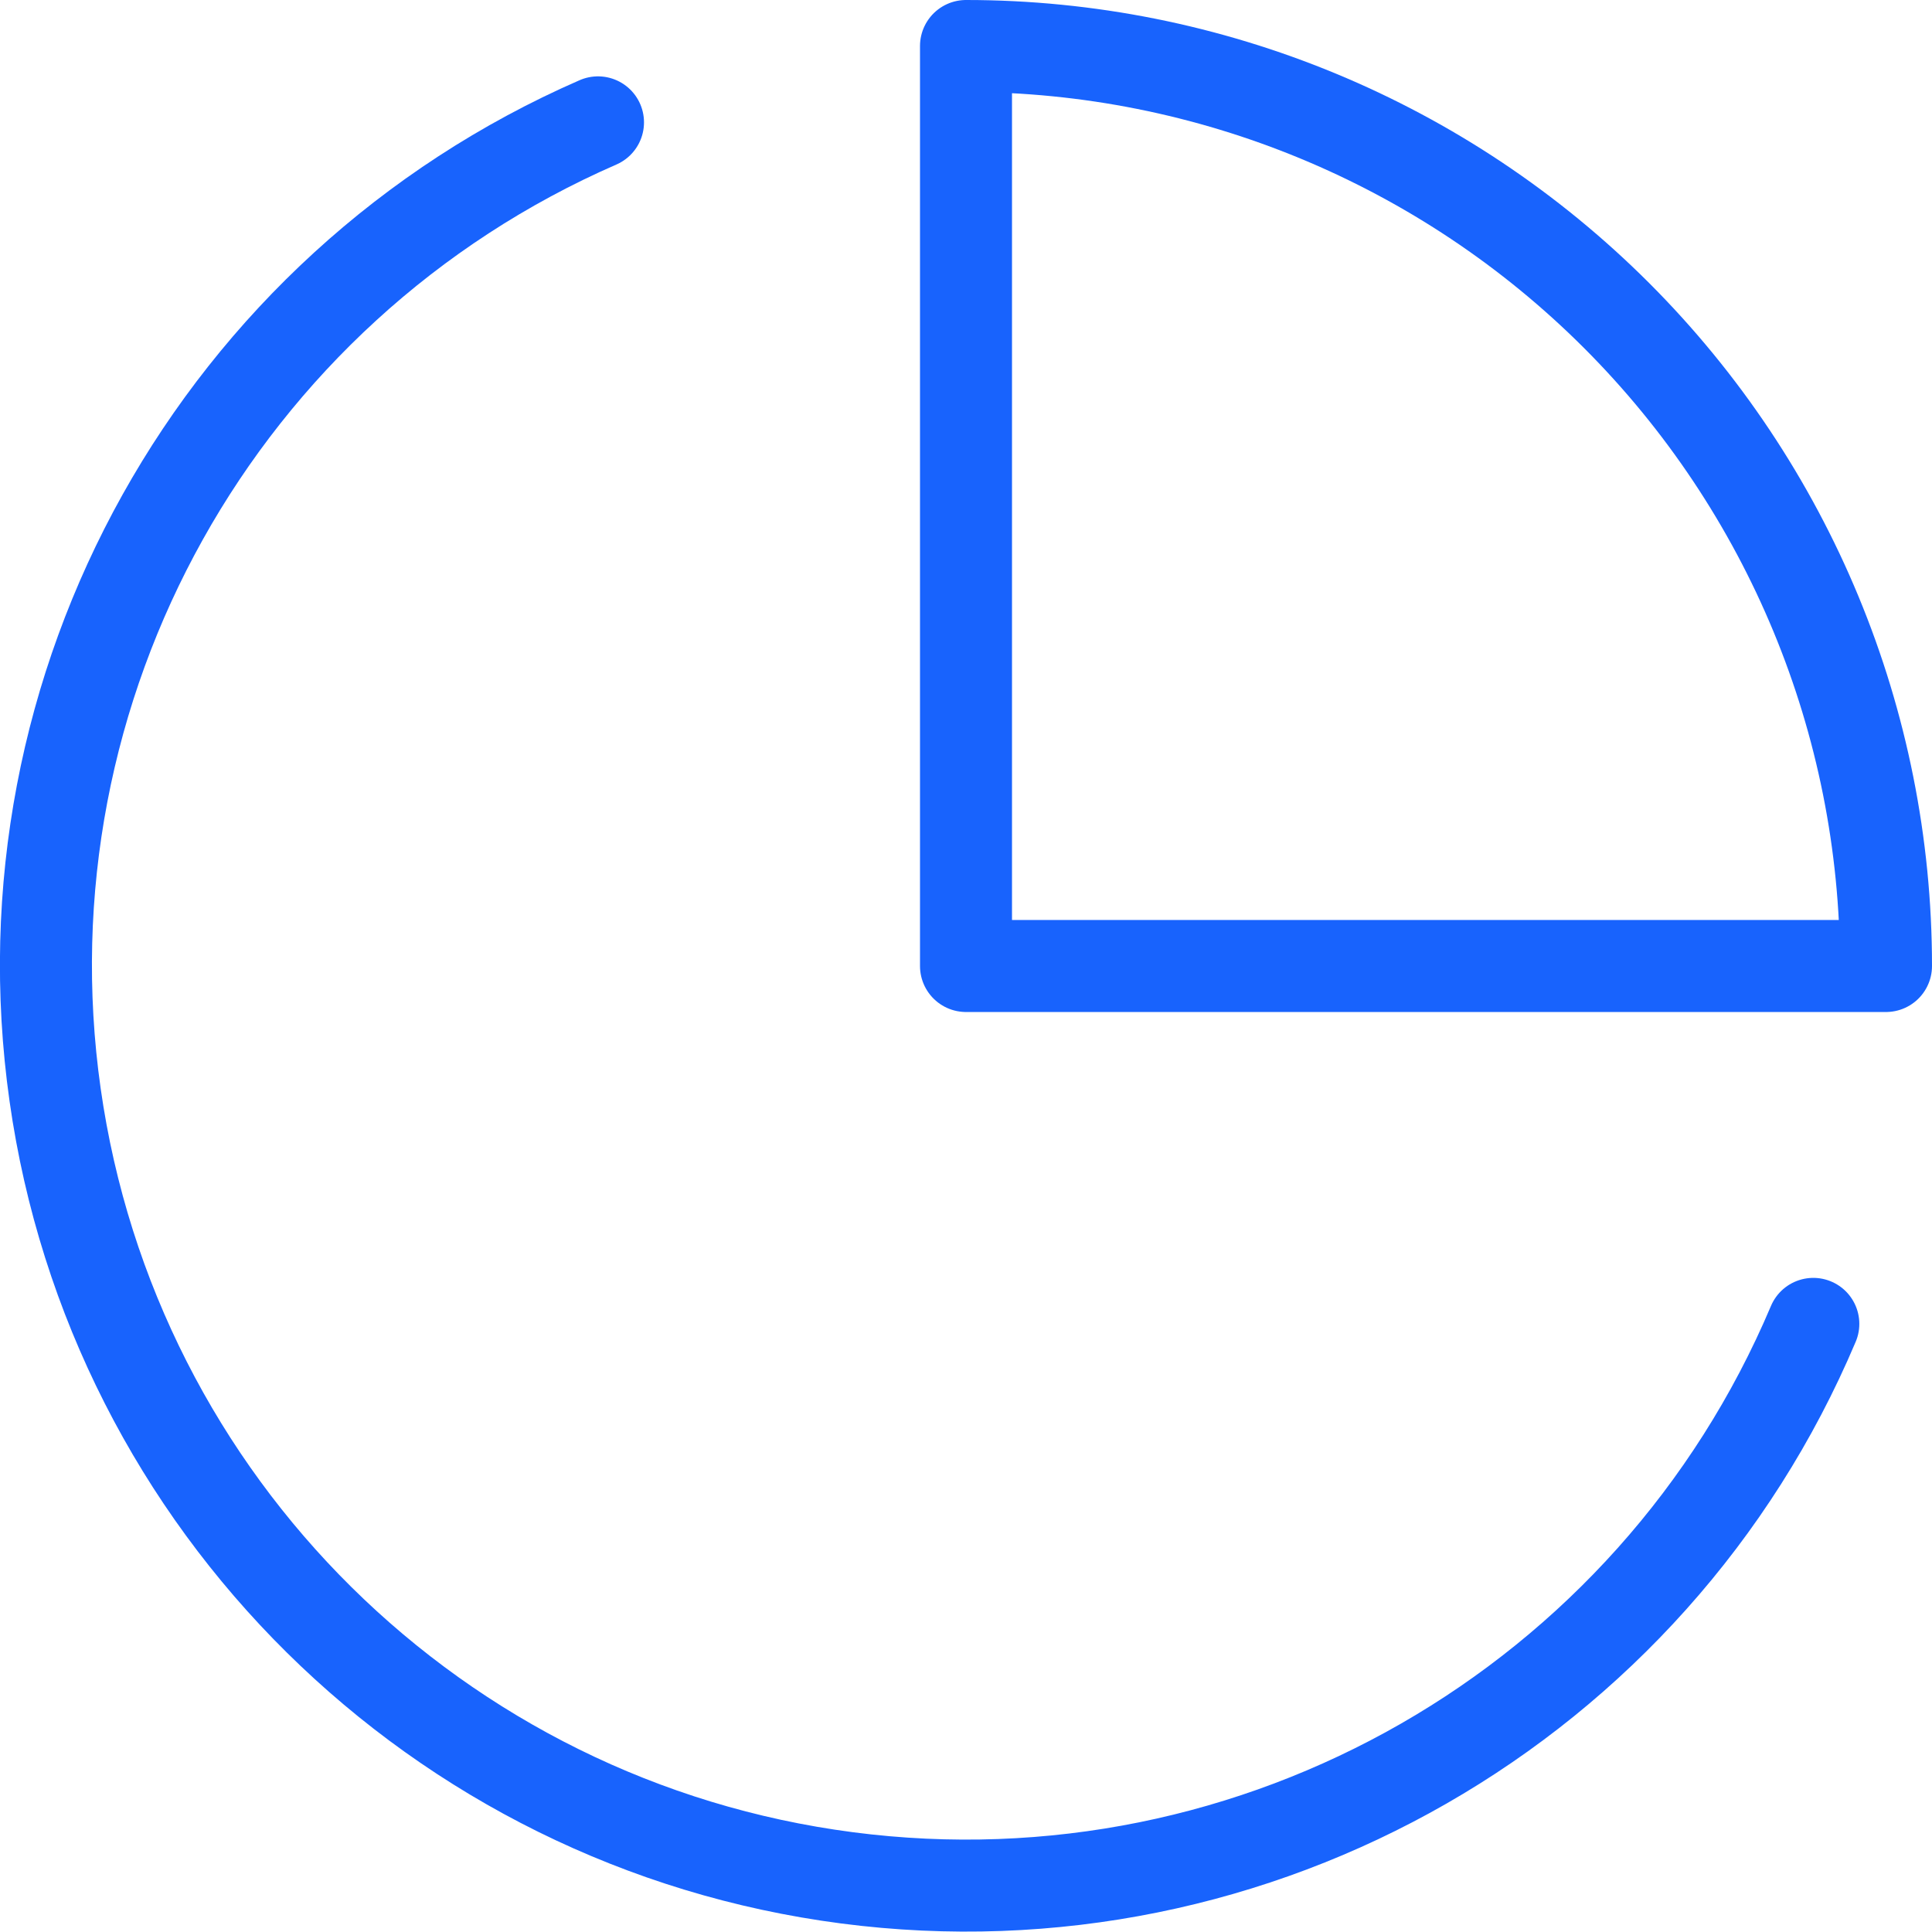 <svg xmlns="http://www.w3.org/2000/svg" width="42" height="42" viewBox="0 0 42 42">
    <g fill="none" fill-rule="evenodd" stroke-linecap="round" stroke-linejoin="round">
        <g stroke="#1863FD" stroke-width="2">
            <g>
                <g>
                    <path d="M38.42 27.78c-3.5 8.278-12.092 13.204-21.004 12.043C8.503 38.663 1.46 31.7.198 22.801-1.065 13.902 3.763 5.255 12 1.66" transform="translate(-1088 -1735) translate(966 1736) translate(123)"/>
                    <path d="M40 20c0-5.304-2.107-10.391-5.858-14.142C30.392 2.108 25.304 0 20 0v20h20z" transform="translate(-1088 -1735) translate(966 1736) translate(123)"/>
                </g>
            </g>
        </g>
    </g>
</svg>
